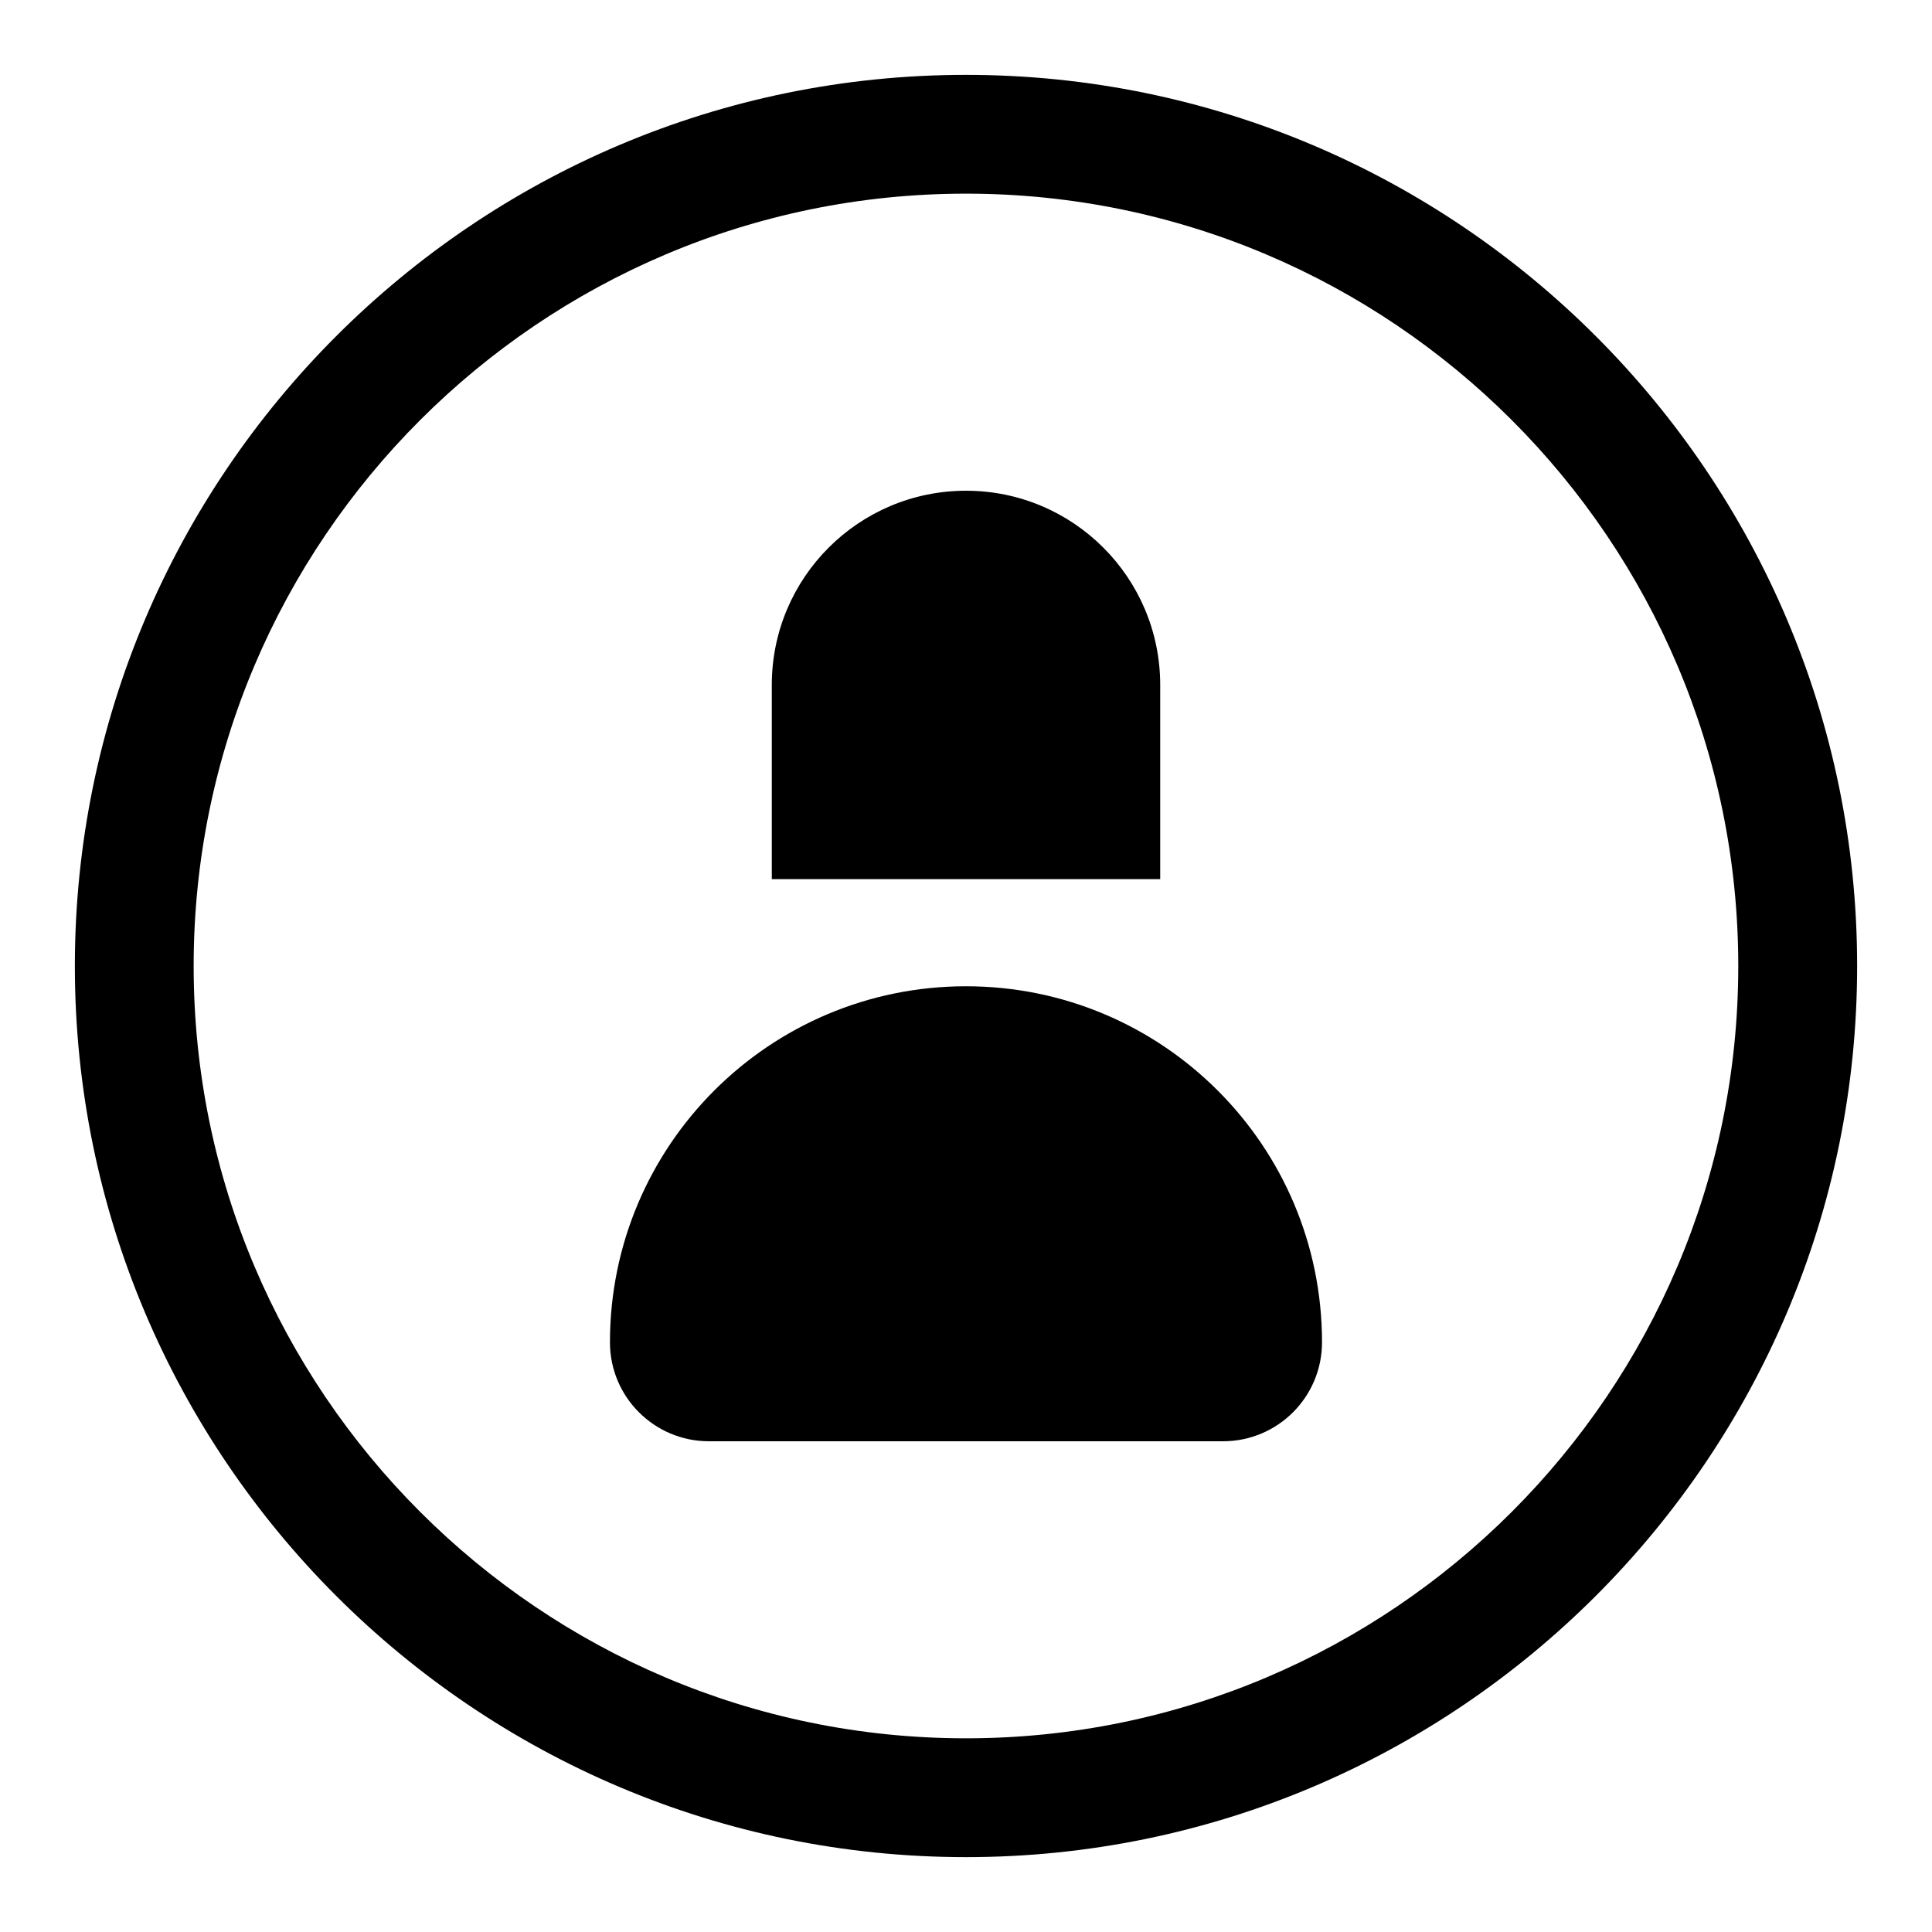 <?xml version="1.0" encoding="UTF-8"?>
<!-- Uploaded to: ICON Repo, www.iconrepo.com, Generator: ICON Repo Mixer Tools -->
<svg fill="#000000" width="800px" height="800px" version="1.1" viewBox="144 144 512 512" xmlns="http://www.w3.org/2000/svg">
 <g>
  <path d="m400 636.16c-130.23 0-236.16-105.93-236.16-236.16 0-130.22 105.94-236.16 236.16-236.16s236.16 105.94 236.16 236.16c0 130.23-105.93 236.16-236.16 236.16zm0-440.84c-112.86 0-204.68 91.812-204.68 204.68 0 112.85 91.82 204.67 204.67 204.67 112.85 0 204.67-91.82 204.67-204.67 0.004-112.86-91.816-204.68-204.67-204.68z"/>
  <path d="m468.12 525.95h-136.25c-14.484 0-26.227-11.742-26.227-26.227 0-52.109 42.242-94.352 94.352-94.352s94.352 42.242 94.352 94.352c0 14.484-11.742 26.227-26.227 26.227z"/>
  <path d="m400 274.05c-28.422 0-51.465 23.043-51.465 51.465v51.465h102.93v-51.465c0-28.426-23.043-51.465-51.465-51.465z"/>
 </g>
</svg>